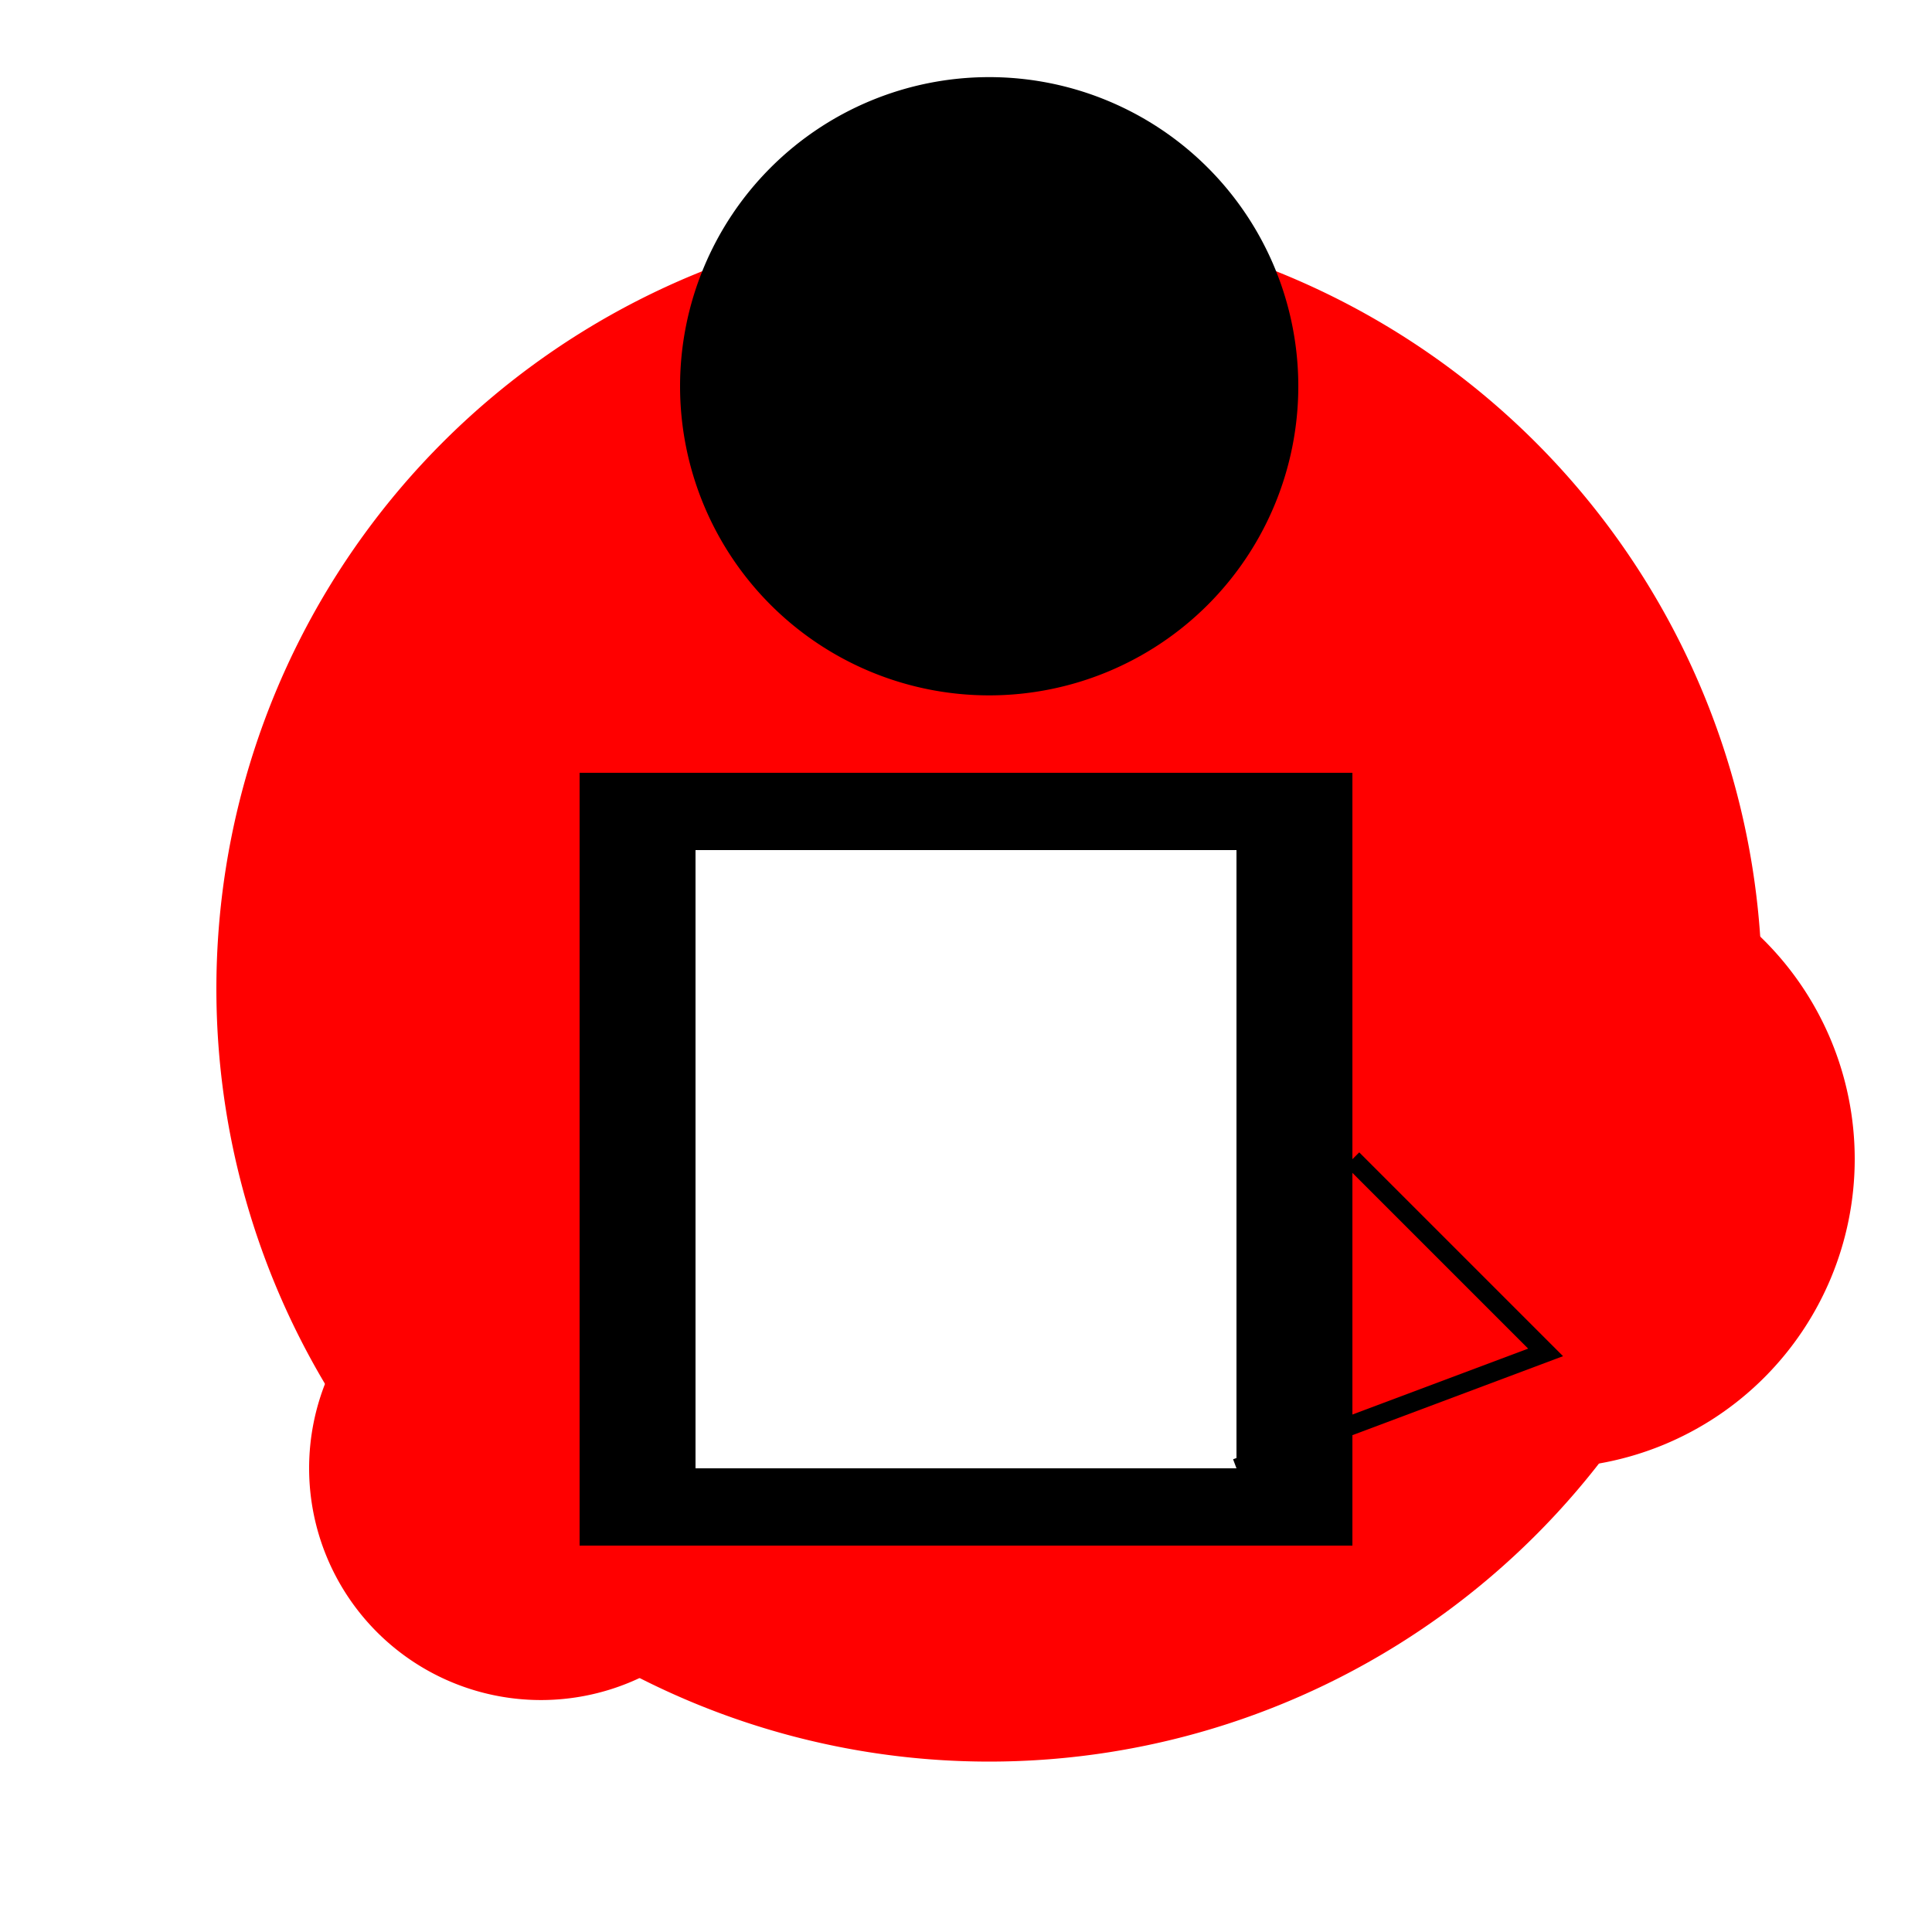 <!--

Generated by DrawGPT.
Free, open source, AI generated images in SVG, PNG, and HTML Canvas format.
https://drawgpt.ai

Created: 2023-09-27T05:37:29.632Z
Link: https://drawgpt.ai/prompt/95515/

-->
<svg xmlns="http://www.w3.org/2000/svg" xmlns:xlink="http://www.w3.org/1999/xlink" width="500" height="500"><defs/><g><rect fill="#ffffff" stroke="none" x="0" y="0" width="512" height="512"/><path fill="#ff0000" stroke="none" paint-order="stroke fill markers" d=" M 456 256 A 200 200 0 1 1 456 255.8"/><path fill="#ff0000" stroke="none" paint-order="stroke fill markers" d=" M 480 300 A 80 80 0 1 1 480 299.92"/><path fill="#ff0000" stroke="none" paint-order="stroke fill markers" d=" M 200 380 A 60 60 0 1 1 200 379.94"/><rect fill="#000000" stroke="none" x="150" y="200" width="200" height="200"/><rect fill="#ffffff" stroke="none" x="180" y="220" width="140" height="160"/><path fill="#000000" stroke="none" paint-order="stroke fill markers" d=" M 336 100 A 80 80 0 1 1 336 99.92"/><path fill="none" stroke="#000000" paint-order="fill stroke markers" d=" M 350 300 L 400 350 L 320 380" stroke-miterlimit="10" stroke-width="5" stroke-dasharray=""/></g></svg>